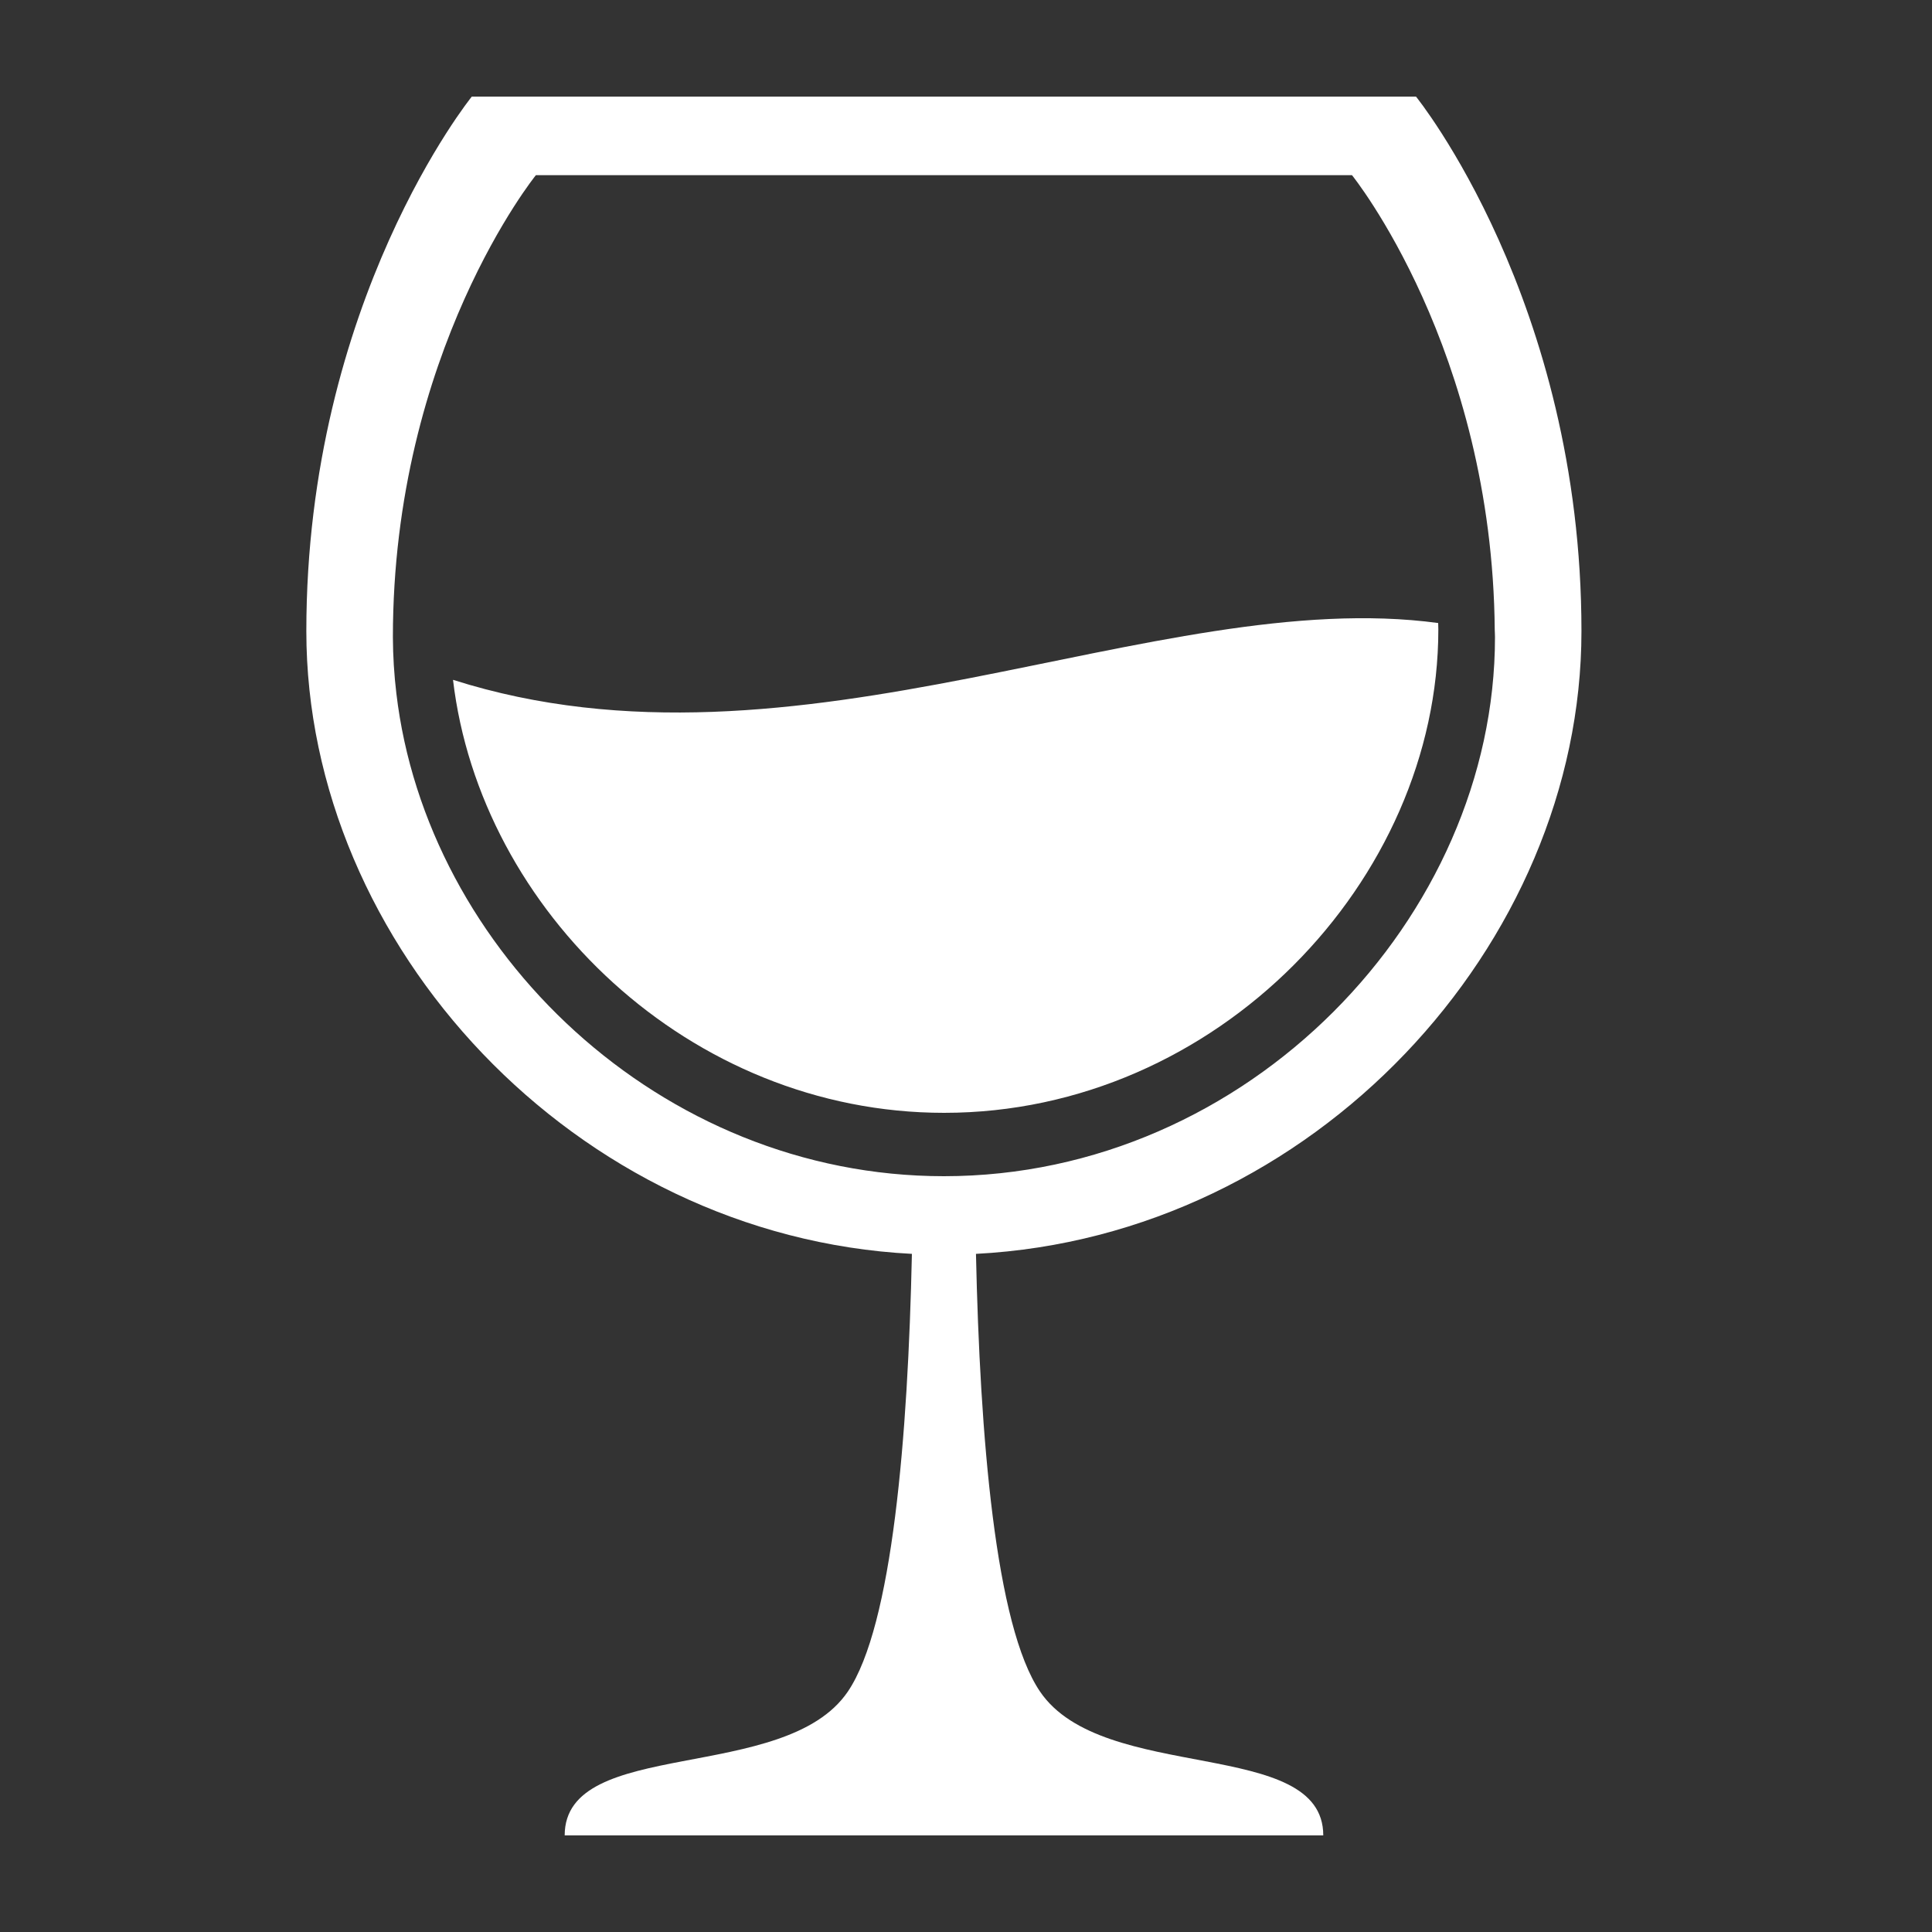 <svg width="25" height="25" viewBox="0 0 25 25" fill="none" xmlns="http://www.w3.org/2000/svg">
<rect x="0" y="0" width="25" height="25" fill="#333333" stroke="none"/>
<path d="M5.862 8.797C6.214 11.783 8.923 14.4 12.217 14.4C15.749 14.4 18.612 11.391 18.612 8.144C18.612 8.116 18.61 8.089 18.61 8.062C14.966 7.568 10.323 10.216 5.862 8.797Z" fill="white"/>
<path d="M20.464 8.167C20.464 3.891 18.324 1.251 18.323 1.25H6.105C6.105 1.25 3.964 3.894 3.964 8.167C3.964 12.227 7.435 15.999 11.8 16.225C11.749 18.583 11.548 21.039 10.971 21.889C10.158 23.088 7.307 22.472 7.307 23.75H17.123C17.123 22.472 14.271 23.088 13.458 21.889C12.88 21.039 12.68 18.584 12.629 16.225C16.992 15.999 20.464 12.227 20.464 8.167ZM12.214 15.22C8.542 15.22 5.521 12.302 5.129 8.973C5.1 8.732 5.085 8.489 5.084 8.246C5.084 4.552 6.934 2.267 6.934 2.267H17.495C17.495 2.268 19.312 4.513 19.342 8.155C19.343 8.185 19.345 8.214 19.345 8.246C19.345 11.866 16.153 15.22 12.214 15.22Z" fill="white"/>
</svg>
